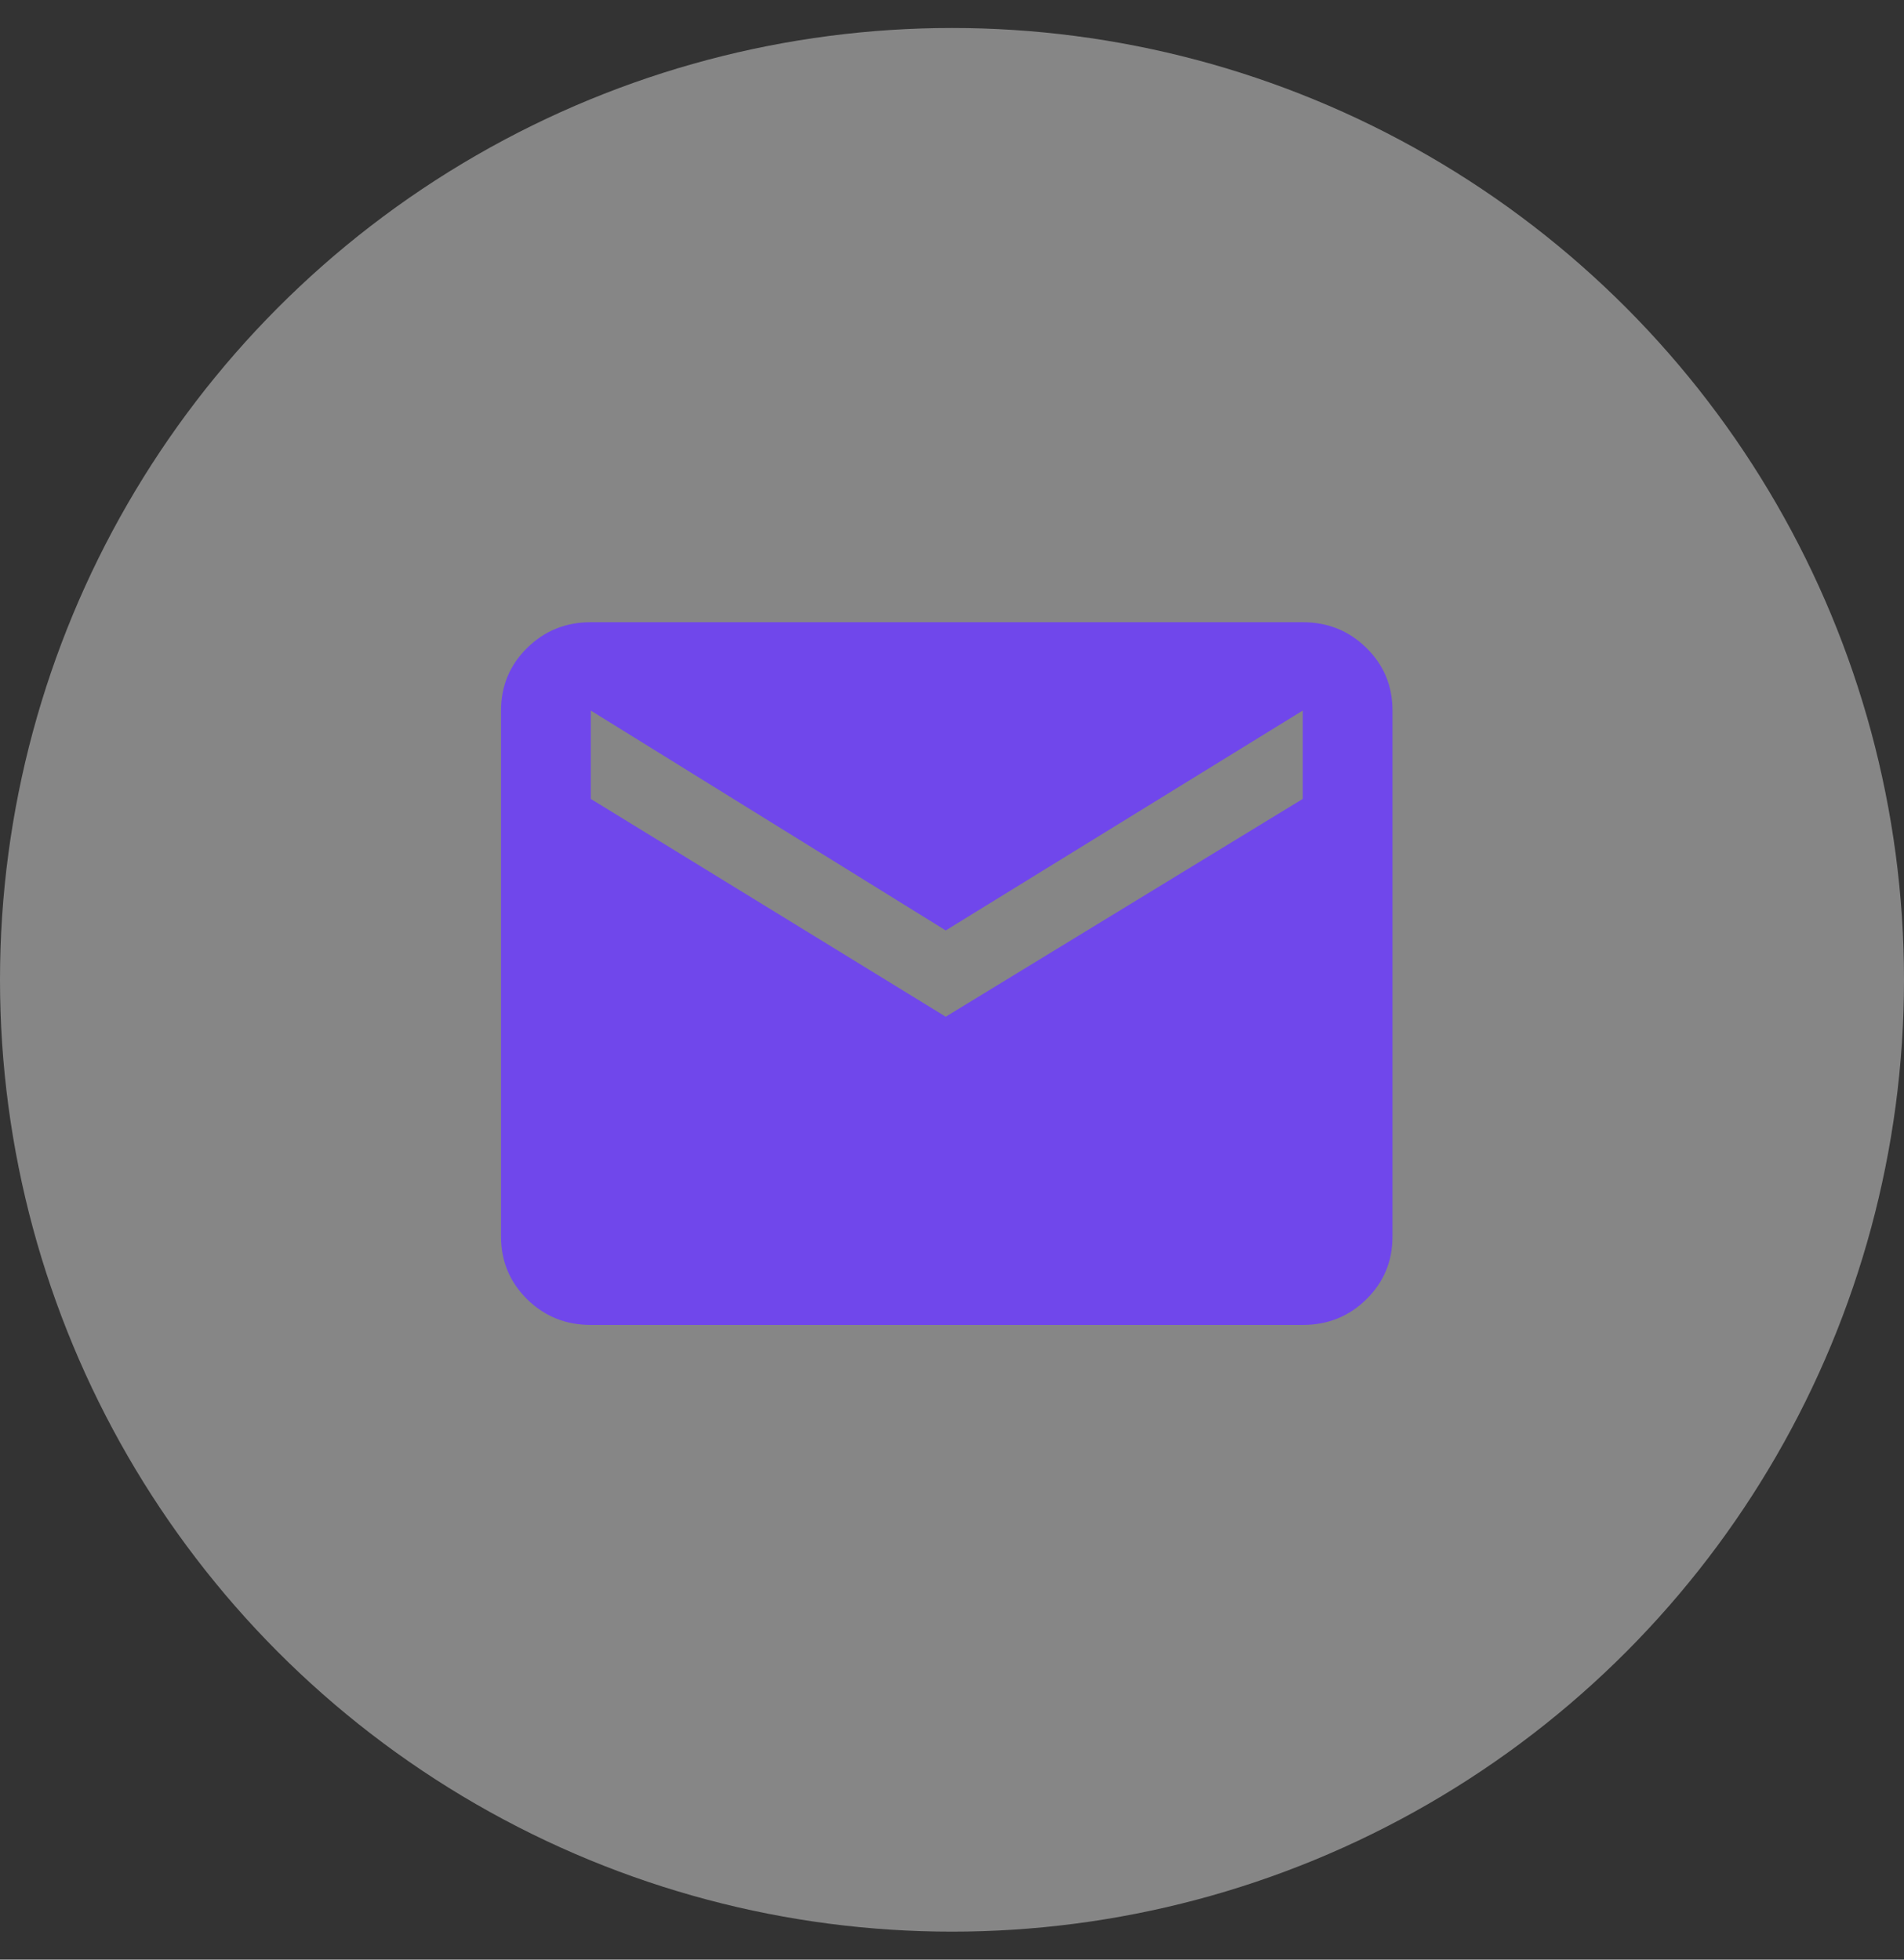 <svg width="34" height="35" viewBox="0 0 34 35" fill="none" xmlns="http://www.w3.org/2000/svg">
<rect x="0" y="0" width="34" height="35" fill="#333333" stroke="none"/>
<circle cx="17" cy="17.5" r="17" fill="white" fill-opacity="0.41"/>
<g clip-path="url(#clip0_1757_4830)">
<path d="M23.263 11.113C23.71 11.113 24.09 11.266 24.4 11.572C24.711 11.878 24.866 12.251 24.866 12.691V22.086C24.866 22.526 24.711 22.899 24.4 23.205C24.09 23.511 23.71 23.664 23.263 23.664H10.55C10.103 23.664 9.724 23.511 9.413 23.205C9.103 22.899 8.947 22.526 8.947 22.086V12.691C8.947 12.251 9.103 11.878 9.413 11.572C9.724 11.266 10.103 11.113 10.55 11.113H23.263ZM23.263 14.269V12.691L16.888 16.618L10.55 12.691V14.269L16.888 18.159L23.263 14.269Z" fill="#7047EB"/>
</g>
<defs>
<clipPath id="clip0_1757_4830">
<rect width="16.105" height="14.092" fill="white" transform="translate(8.947 10.342)"/>
</clipPath>
</defs>
</svg>
